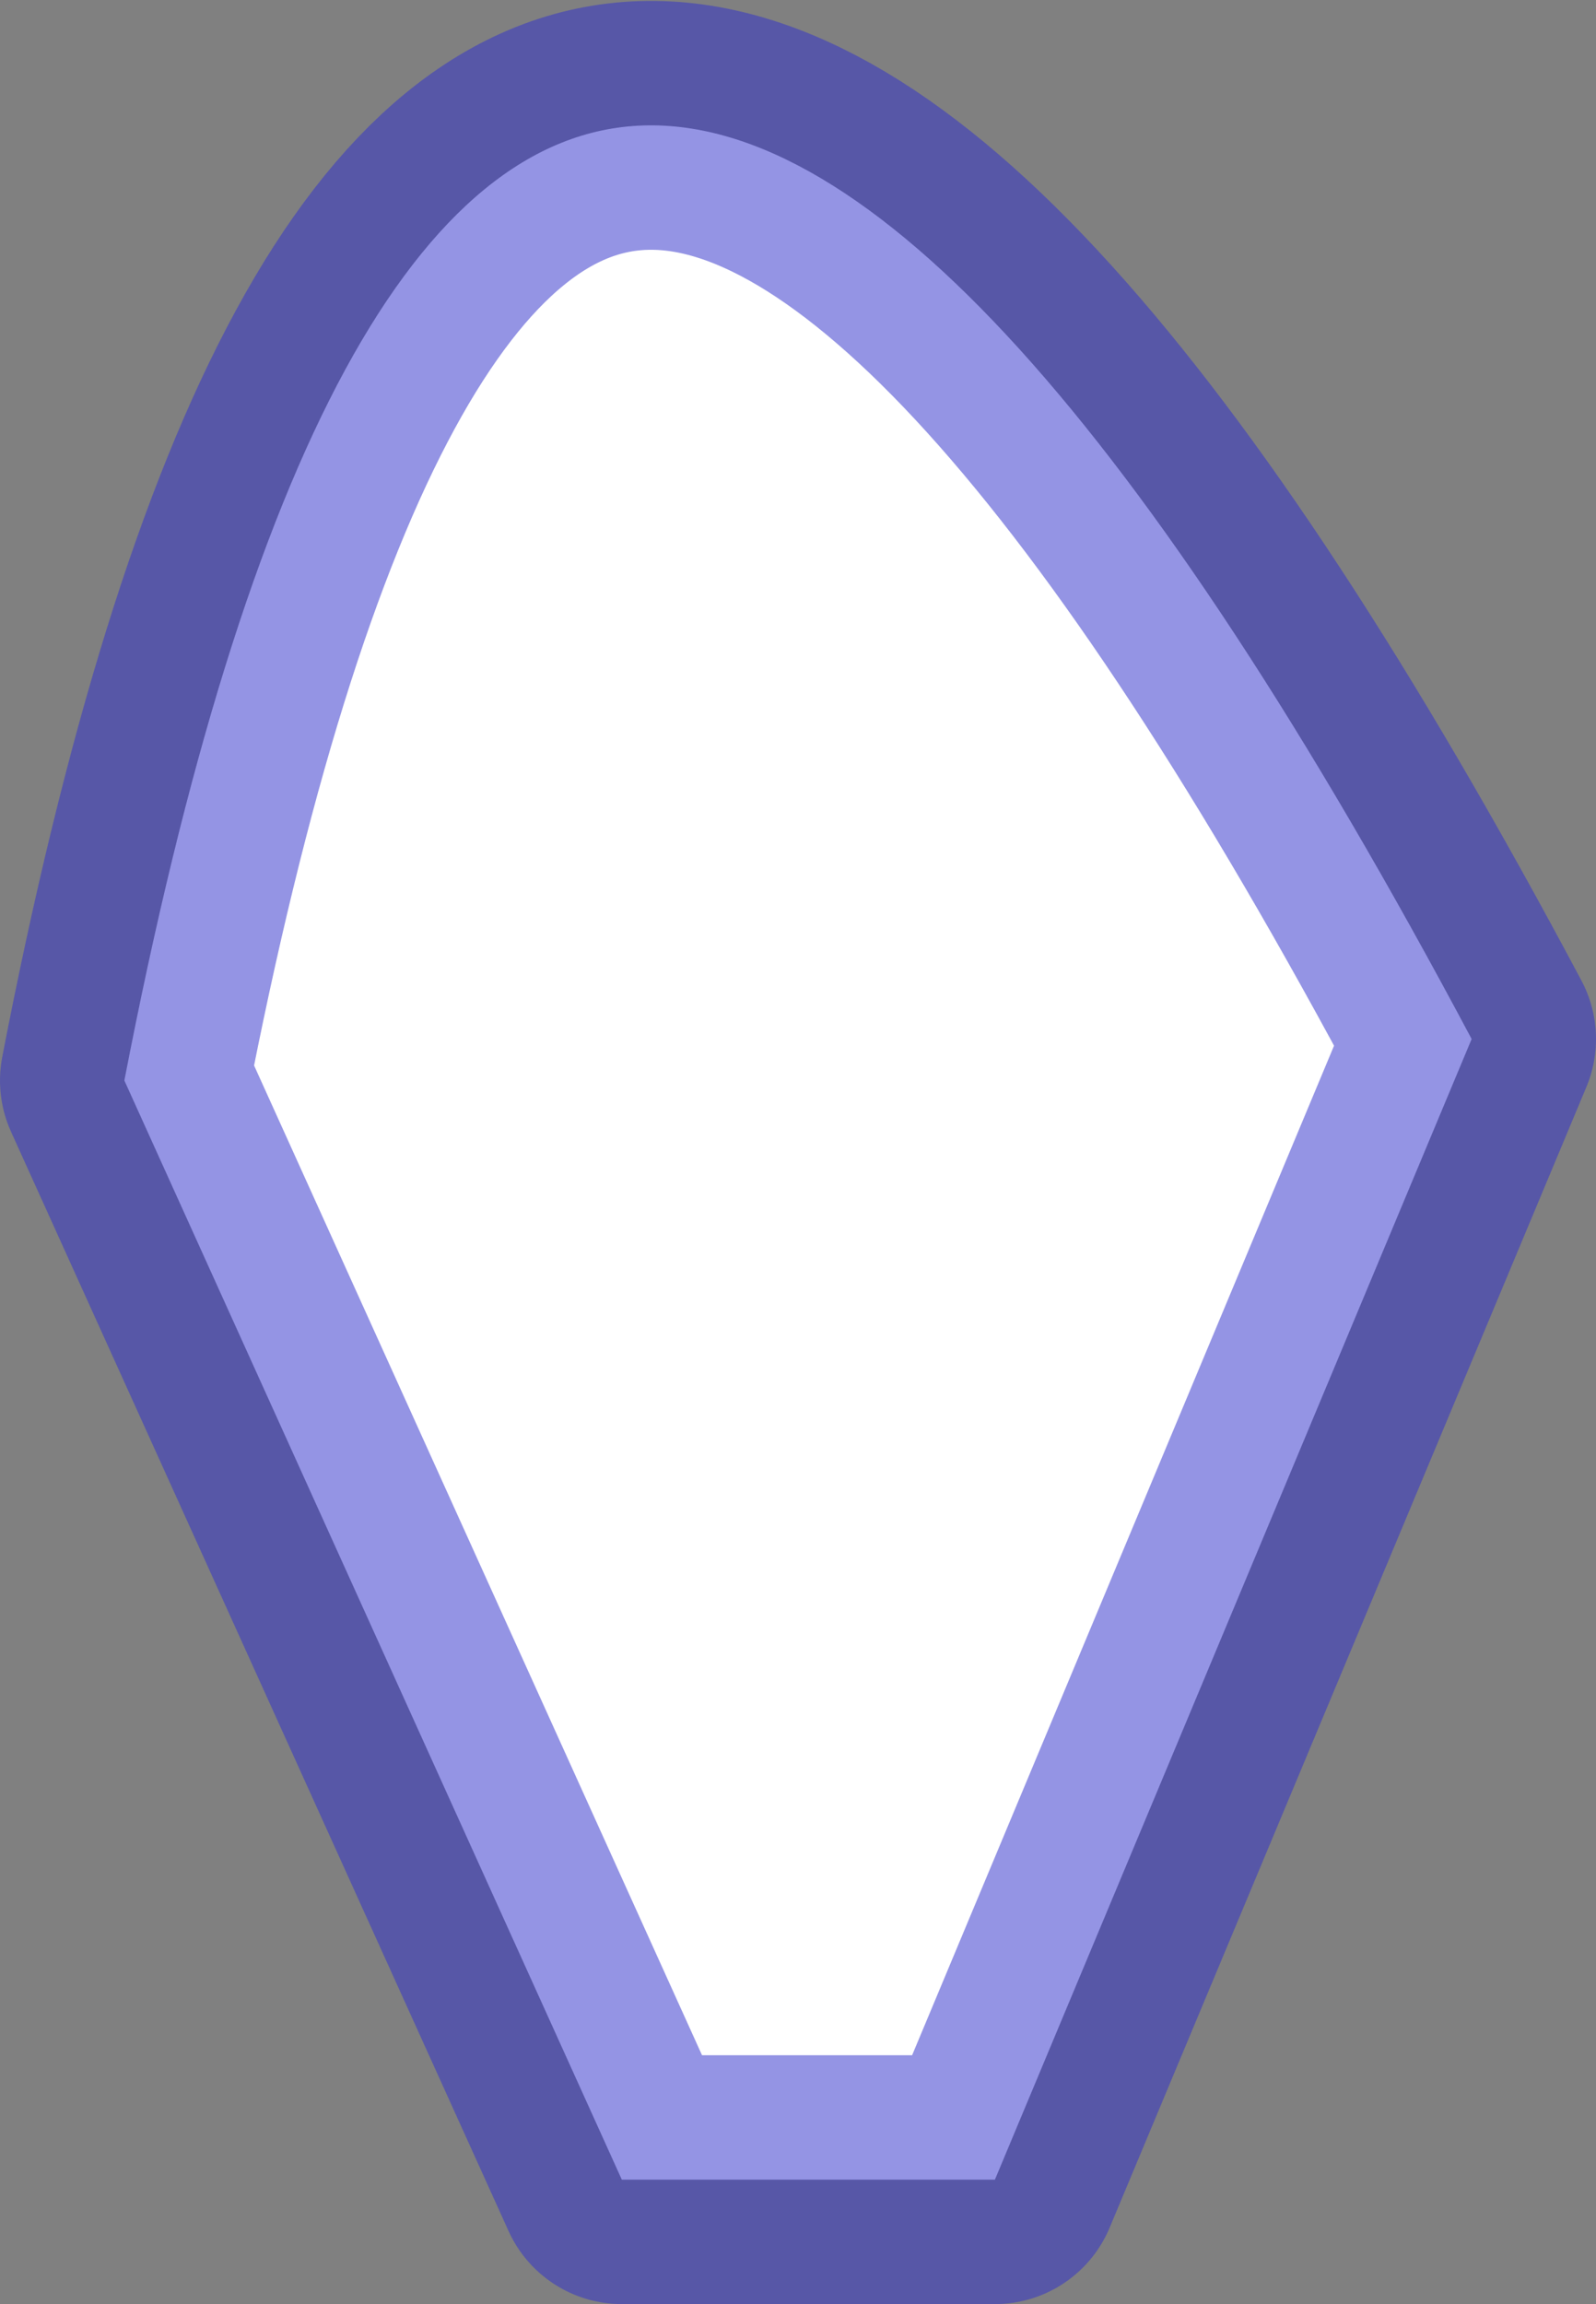 <?xml version="1.0" encoding="UTF-8" standalone="no"?>
<svg xmlns:xlink="http://www.w3.org/1999/xlink" height="55.55px" width="38.5px" xmlns="http://www.w3.org/2000/svg">
  <rect width="100%" height="100%" fill="#808080" stroke="none"/>
  <g transform="matrix(1.0, 0.0, 0.0, 1.0, 27.5, -59.95)">
    <path d="M-12.5 112.5 L-24.5 86.0 Q-15.7 40.45 8.0 85.0 L-3.5 112.5 -12.5 112.5" fill="#ffffff" fill-rule="evenodd" stroke="none"/>
    <path d="M-12.5 112.5 L-24.5 86.0 Q-15.7 40.45 8.0 85.0 L-3.5 112.5 -12.5 112.5 Z" fill="none" stroke="#3333cc" stroke-linecap="round" stroke-linejoin="round" stroke-opacity="0.522" stroke-width="6.0"/>
  </g>
</svg>

